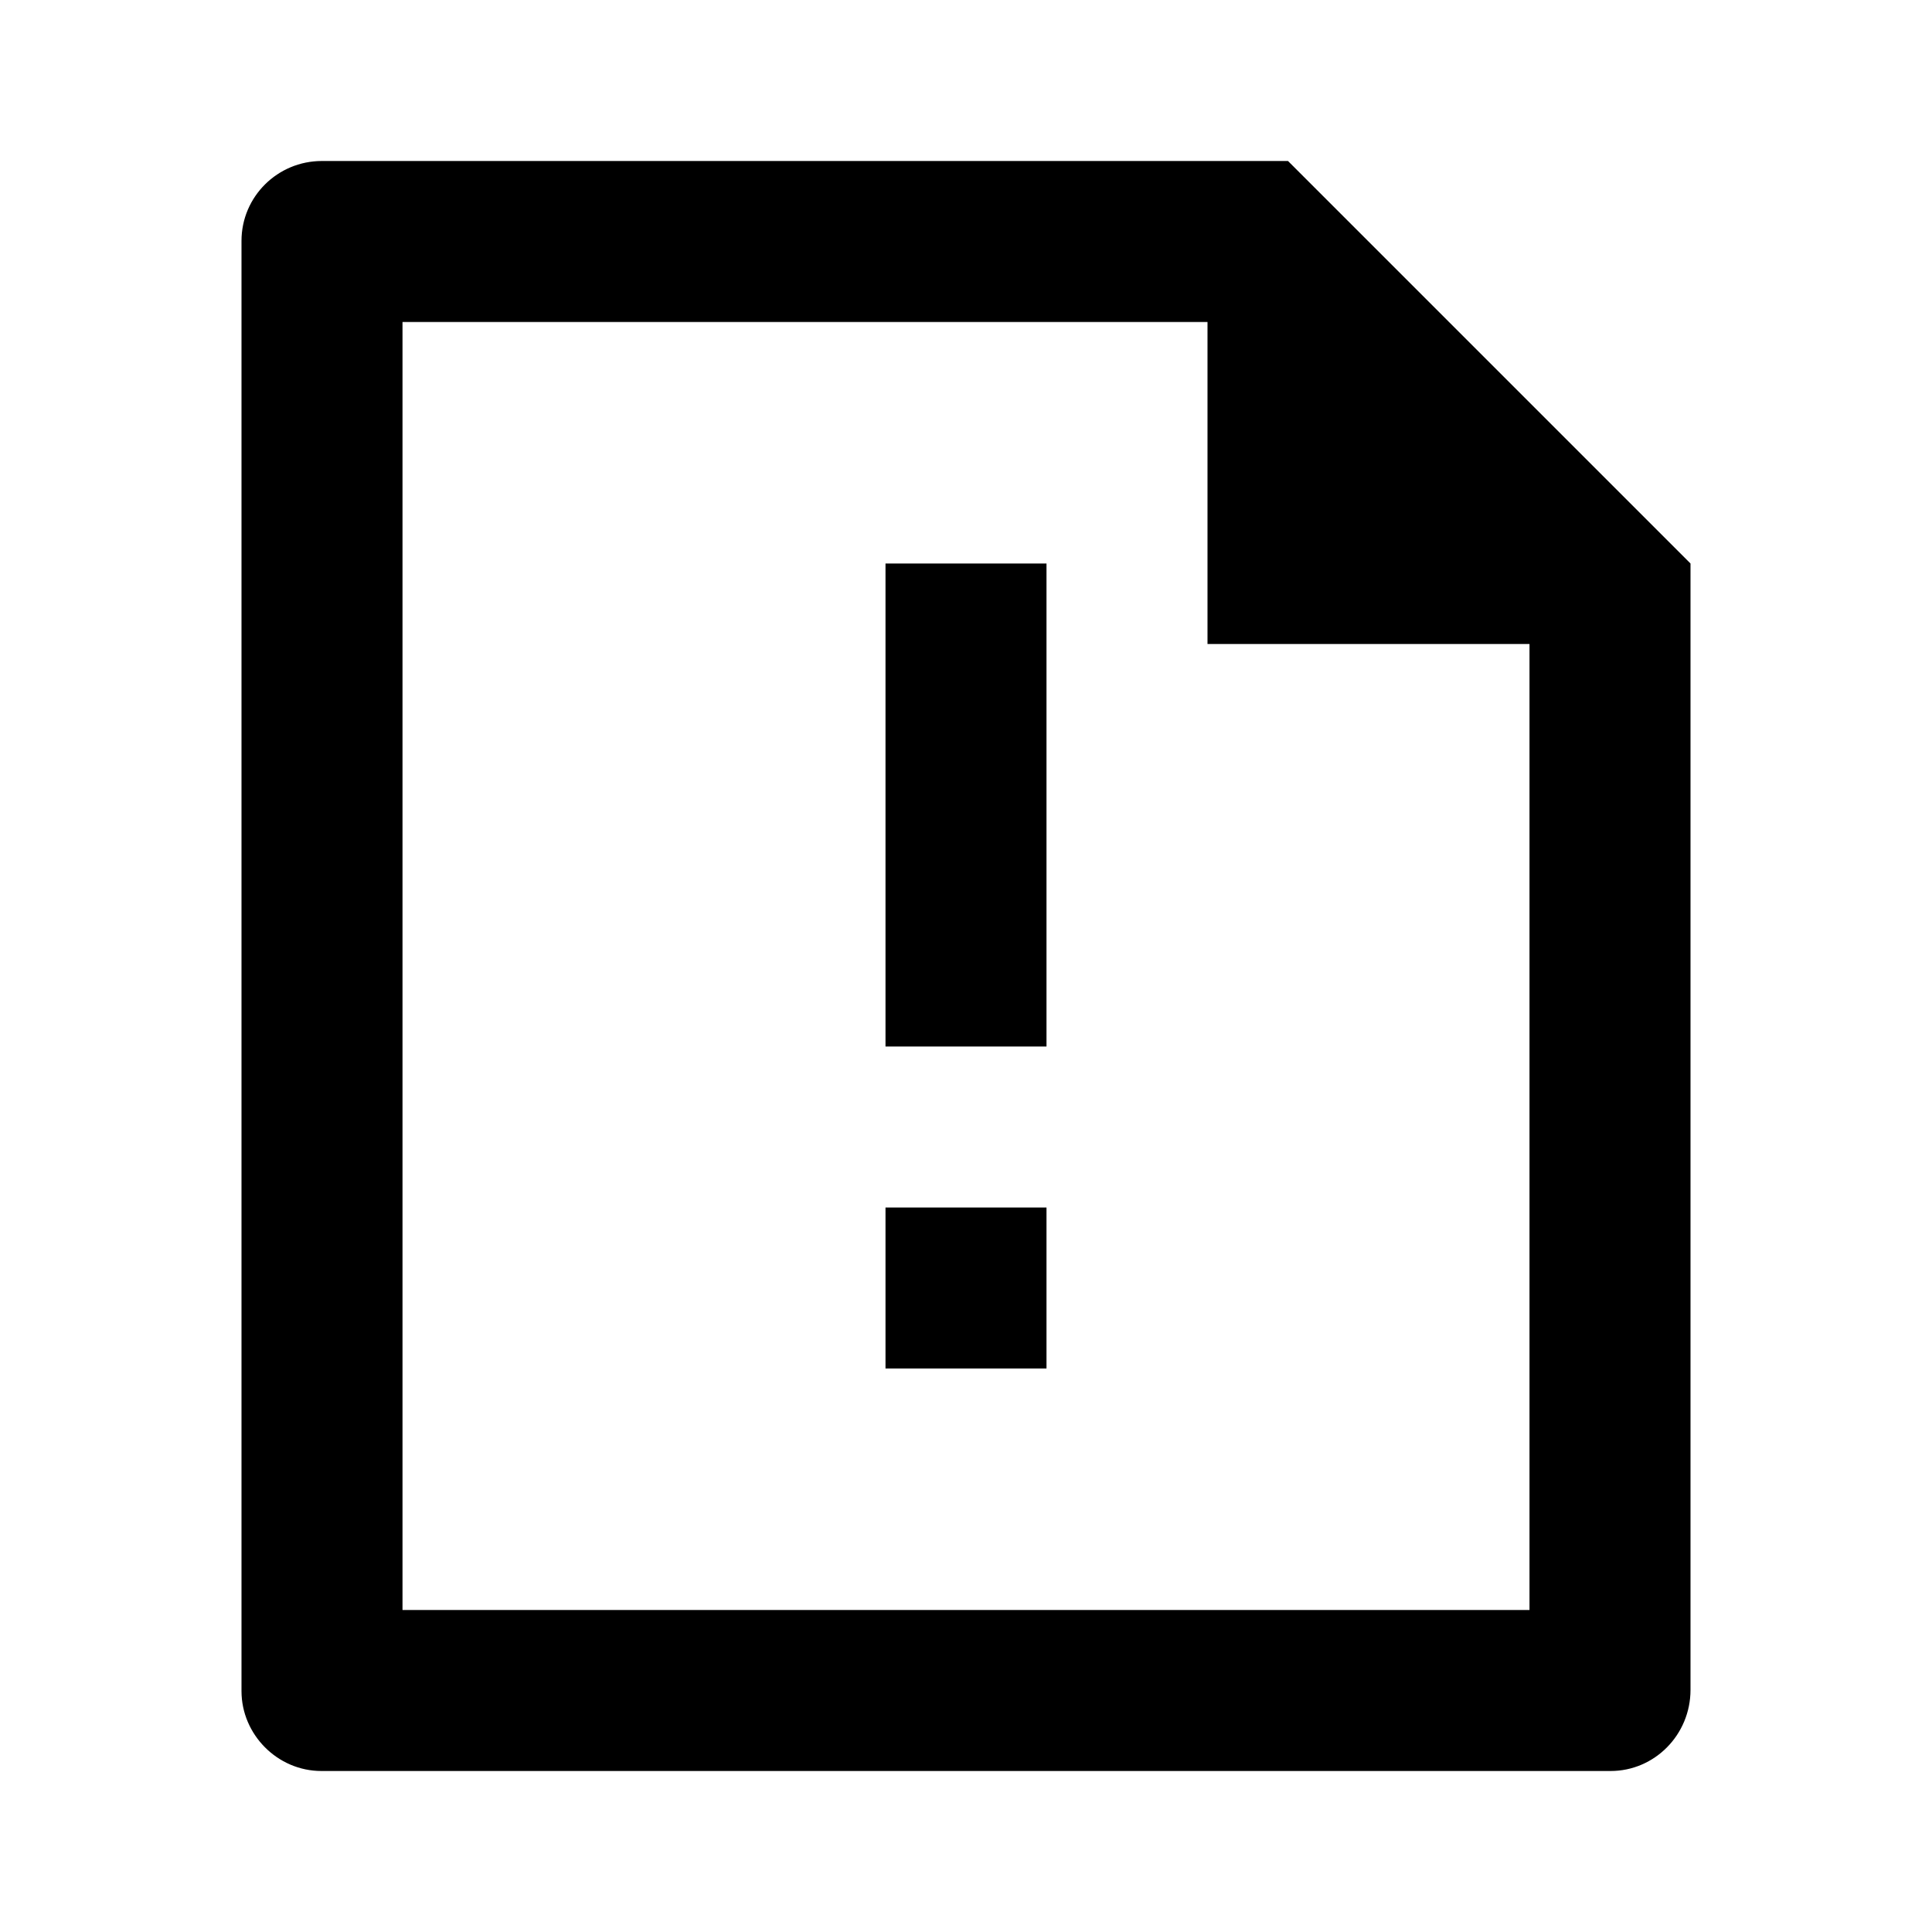 <svg xmlns="http://www.w3.org/2000/svg" viewBox="0 0 24 24"><path d="M15 4H5V20H19V8H15V4ZM3 2.992C3 2.444 3.447 2 3.998 2H16L21 7L21 20.992C21 21.549 20.555 22 20.007 22H3.993C3.445 22 3 21.545 3 21.008V2.992ZM11 15H13V17H11V15ZM11 7H13V13H11V7Z"></path></svg>